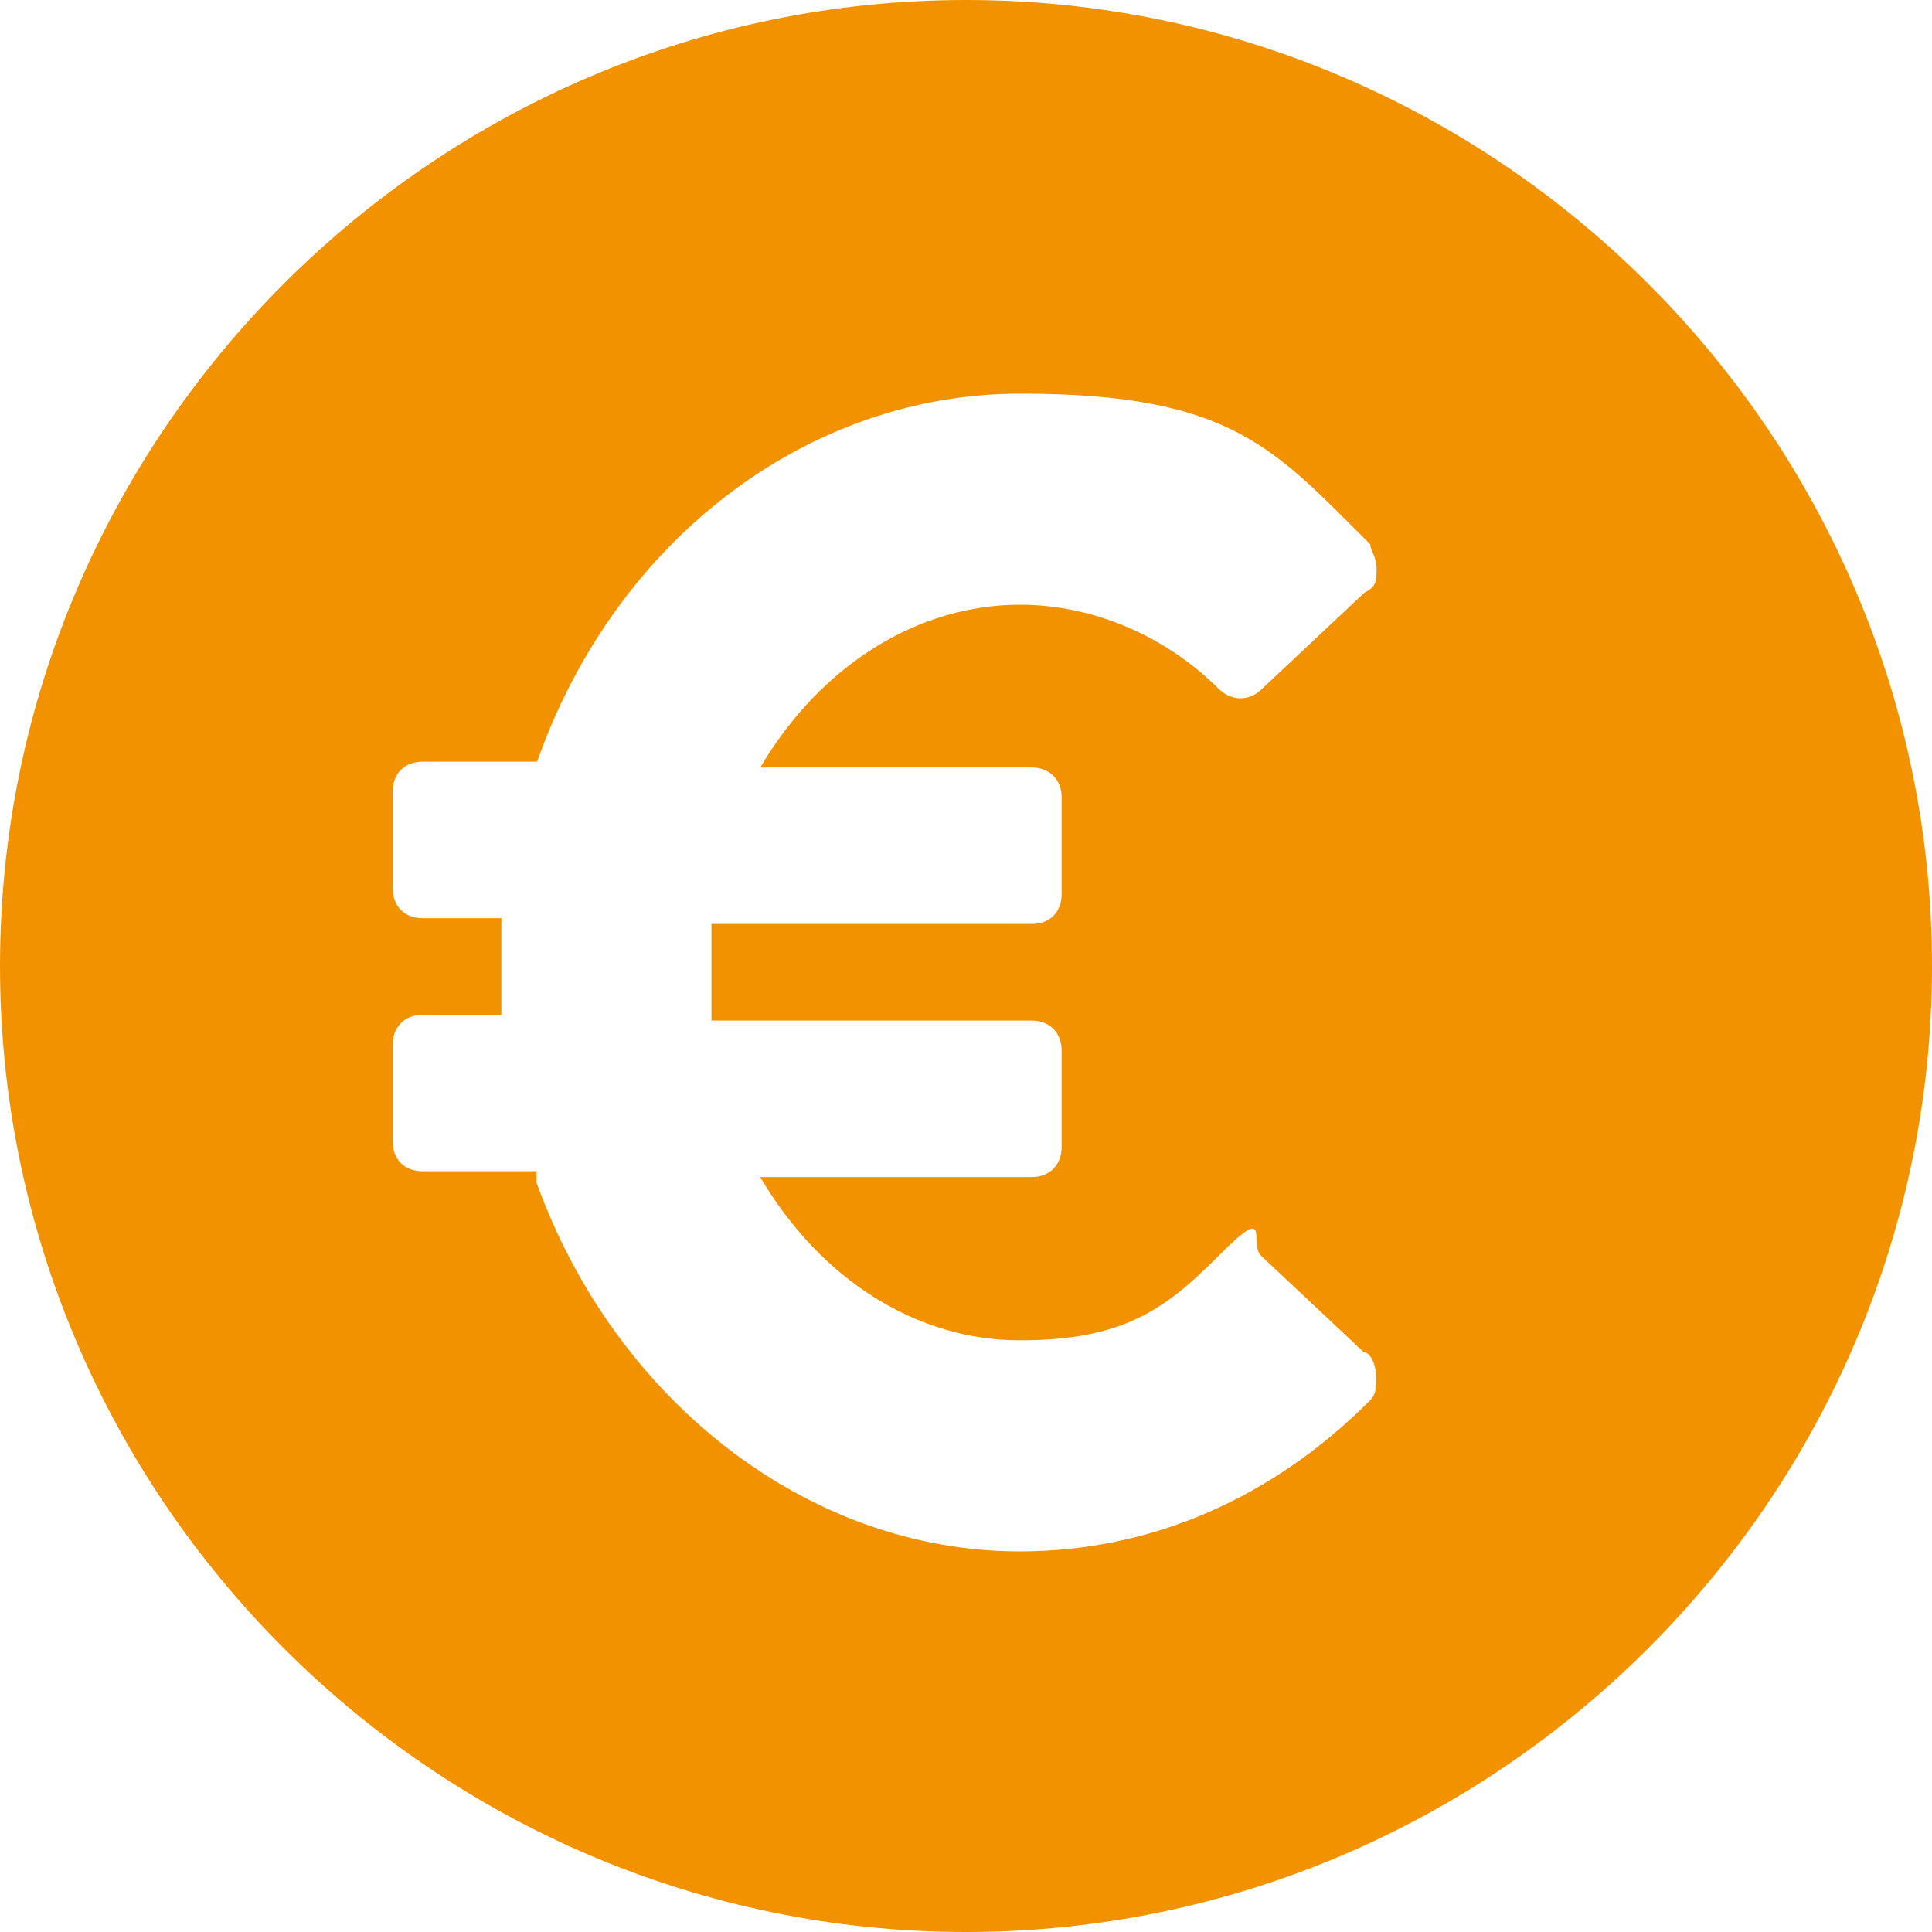 <?xml version="1.0" encoding="UTF-8"?>
<svg xmlns="http://www.w3.org/2000/svg" viewBox="0 0 400 400" fill="#f39200">
  <path d="M400 200C400 90 310 0 200 0S0 90 0 200s90 200 200 200 200-90 200-200Zm-288.8 42.5H87.5c-3.8 0-6.2-2.5-6.2-6.2v-20c0-3.7 2.5-6.2 6.2-6.2h16.3v-20H87.5c-3.8 0-6.2-2.5-6.2-6.2v-20c0-3.8 2.5-6.2 6.2-6.2h23.7c16.3-46.2 56.2-76.2 100-76.2s52.5 11.3 72.5 31.2c0 1.3 1.3 2.5 1.3 5s0 3.8-2.5 5l-21.3 20c-2.5 2.5-6.2 2.5-8.8 0-11.2-11.2-26.3-17.5-41.2-17.5-21.2 0-41.3 12.5-53.8 33.7h56.2c3.7 0 6.2 2.5 6.2 6.2v20c0 3.8-2.5 6.2-6.2 6.2h-66.3v20h66.3c3.7 0 6.2 2.5 6.2 6.2v20c0 3.7-2.5 6.2-6.2 6.2h-56.2c12.5 21.3 32.5 33.8 53.7 33.8s30-6.2 41.2-17.5 6.2-2.5 8.8 0l21.3 20c1.3 0 2.5 2.5 2.5 5s0 3.7-1.3 5c-20 20-45 31.2-72.5 31.2-43.8 0-83.7-31.2-100-76.3v-2.5Z"></path>
</svg>
